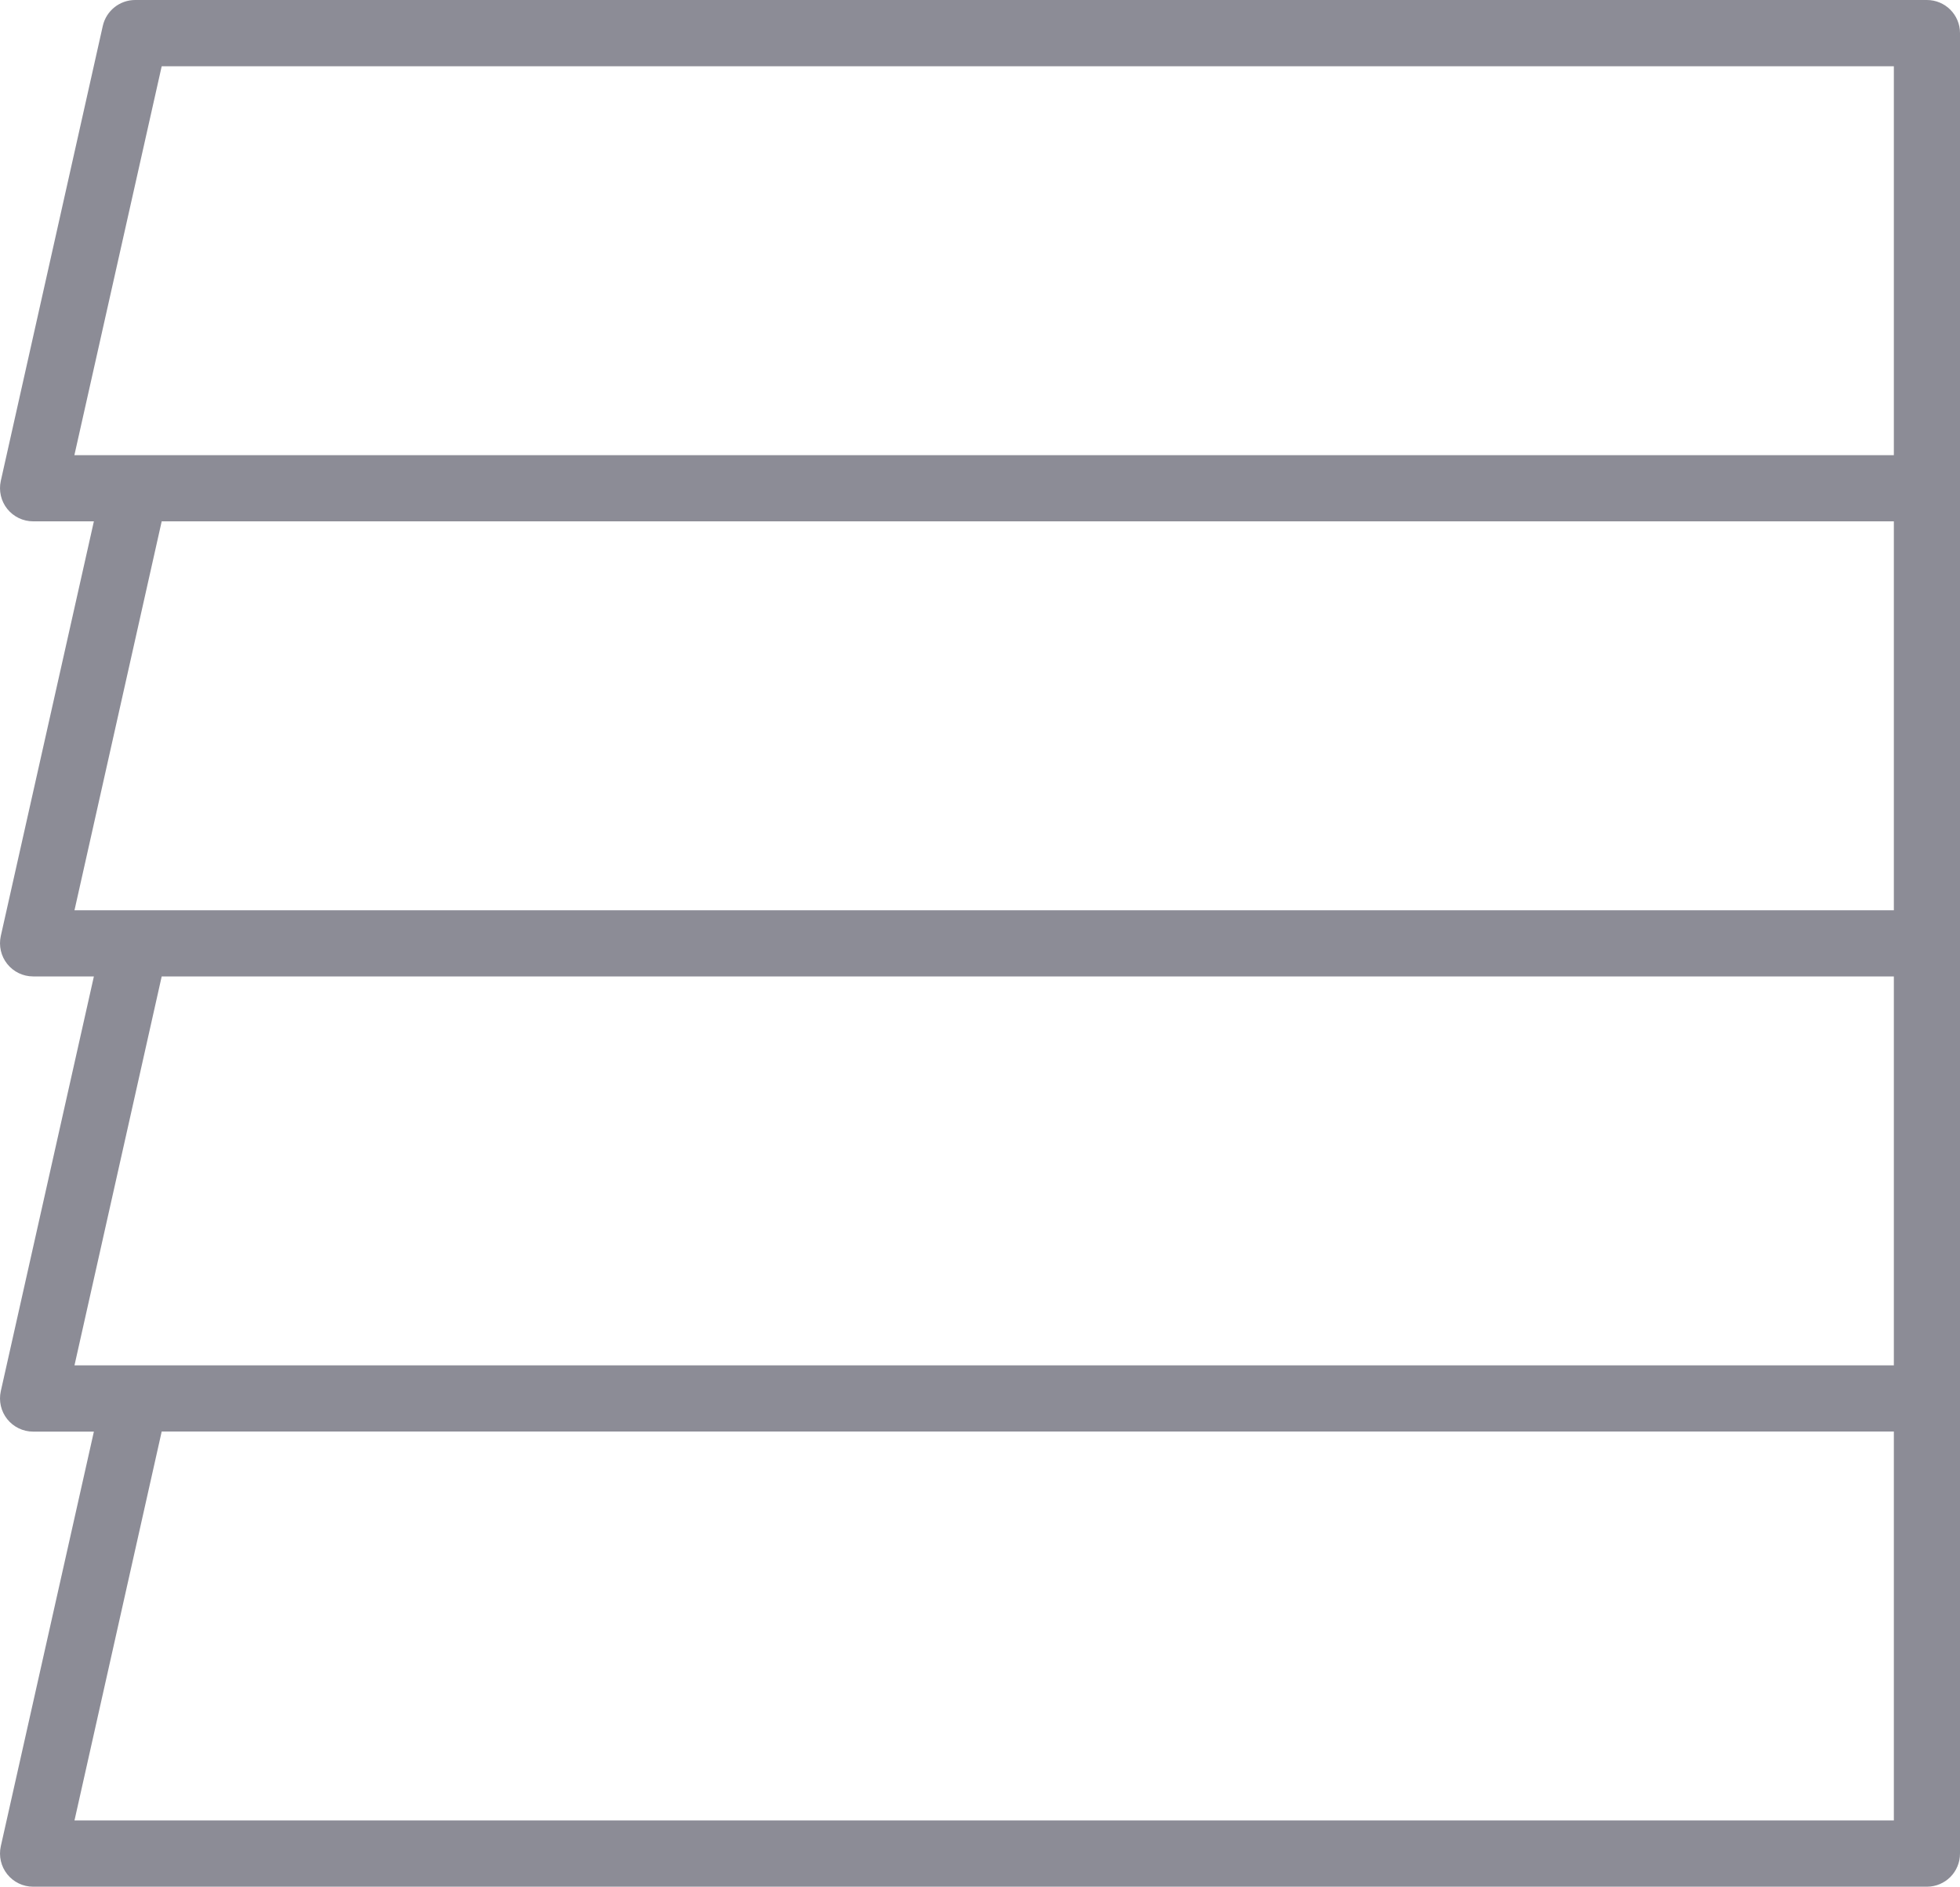 <?xml version="1.0" encoding="UTF-8"?>
<svg id="Layer_1" data-name="Layer 1" xmlns="http://www.w3.org/2000/svg" viewBox="0 0 200 192.53">
  <defs>
    <style>
      .cls-1 {
        fill: #8c8c96;
      }
    </style>
  </defs>
  <path class="cls-1" d="M196.62,0H13.79c-1.58,0-2.95,1.1-3.3,2.64L.08,49.08c-.22,1,.02,2.05.66,2.85.64.8,1.61,1.27,2.64,1.27h6.2L.08,95.52c-.22,1,.02,2.05.66,2.85.64.8,1.61,1.27,2.64,1.27h6.2L.08,141.97c-.22,1,.02,2.05.66,2.85.64.8,1.61,1.27,2.64,1.27h6.2L.08,188.41c-.22,1,.02,2.05.66,2.85.64.8,1.61,1.27,2.64,1.27h193.24c1.87,0,3.38-1.51,3.38-3.38V49.82h0V3.38c0-1.87-1.51-3.38-3.38-3.38ZM16.5,6.76h176.75v39.69H13.79s-.01,0-.02,0h-6.18L16.5,6.76ZM16.5,53.2h176.75v39.69H7.6l8.9-39.69ZM16.5,99.64h176.75v39.69H7.6l8.9-39.69ZM193.24,185.77H7.6l8.9-39.69h176.75v39.69Z"/>
</svg>